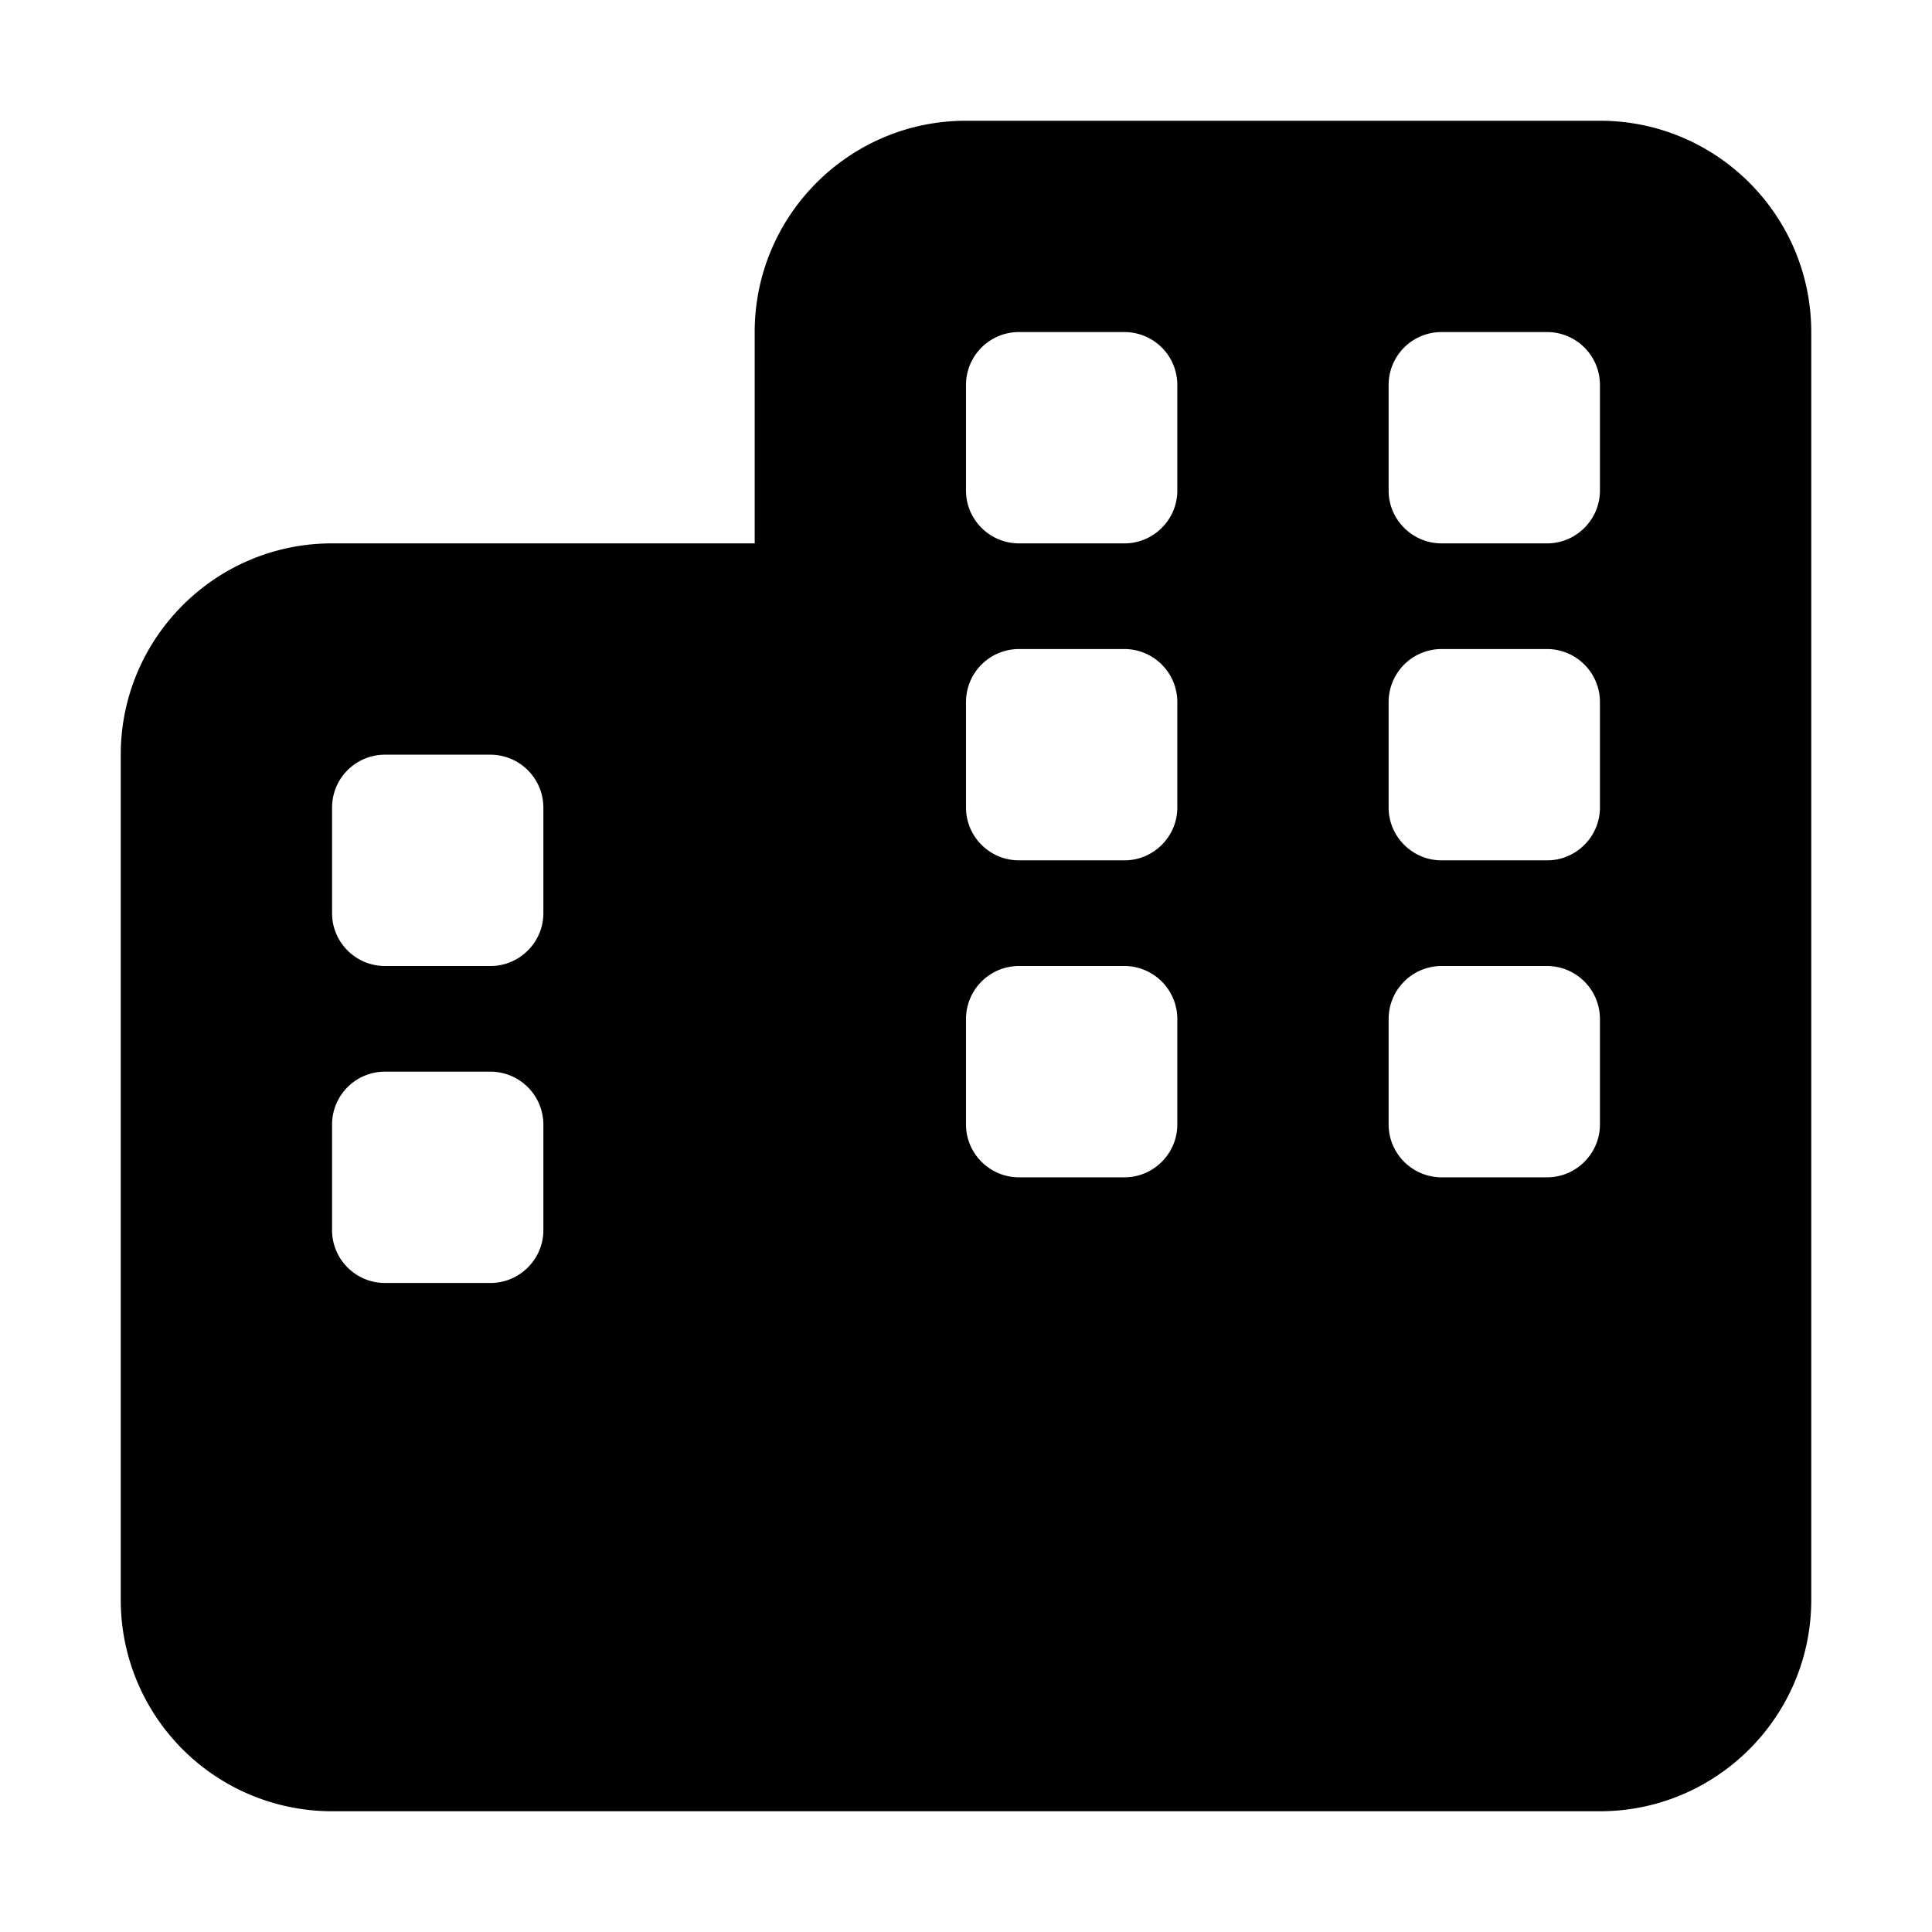 <svg viewBox="0 0 16 16" xmlns="http://www.w3.org/2000/svg" fill-rule="evenodd" clip-rule="evenodd" stroke-linejoin="round" stroke-miterlimit="2"><path d="M13.25 1c.965 0 1.75.783 1.75 1.75v10.5c0 .965-.785 1.75-1.75 1.75H2.75A1.75 1.75 0 011 13.25v-7c0-.965.783-1.75 1.75-1.75h3.5V2.75C6.25 1.783 7.035 1 8 1h5.25zm-10.5 9.188c0 .24.196.437.438.437h.875c.24 0 .437-.197.437-.437v-.875a.439.439 0 00-.437-.438h-.875a.438.438 0 00-.438.438v.875zm6.563-.438c.24 0 .437-.197.437-.437v-.875A.439.439 0 009.313 8h-.875A.439.439 0 008 8.438v.875c0 .24.197.437.438.437h.875zm2.187-.437c0 .24.197.437.438.437h.875c.24 0 .437-.197.437-.437v-.875A.439.439 0 0012.813 8h-.875a.439.439 0 00-.438.438v.875zM3.188 6.25a.438.438 0 00-.438.438v.875c0 .24.196.437.438.437h.875c.24 0 .437-.197.437-.437v-.875a.439.439 0 00-.437-.438h-.875zM8 4.063c0 .24.197.437.438.437h.875c.24 0 .437-.197.437-.437v-.875a.438.438 0 00-.437-.438h-.875A.438.438 0 008 3.188v.875zm3.938-1.313a.438.438 0 00-.438.438v.875c0 .24.197.437.438.437h.875c.24 0 .437-.197.437-.437v-.875a.438.438 0 00-.437-.438h-.875zM8 6.688c0 .24.197.437.438.437h.875c.24 0 .437-.197.437-.437v-.875a.439.439 0 00-.437-.438h-.875A.439.439 0 008 5.813v.875zm4.813.437c.24 0 .437-.197.437-.437v-.875a.439.439 0 00-.437-.438h-.875a.439.439 0 00-.438.438v.875c0 .24.197.437.438.437h.875z" fill-rule="nonzero"/></svg>
